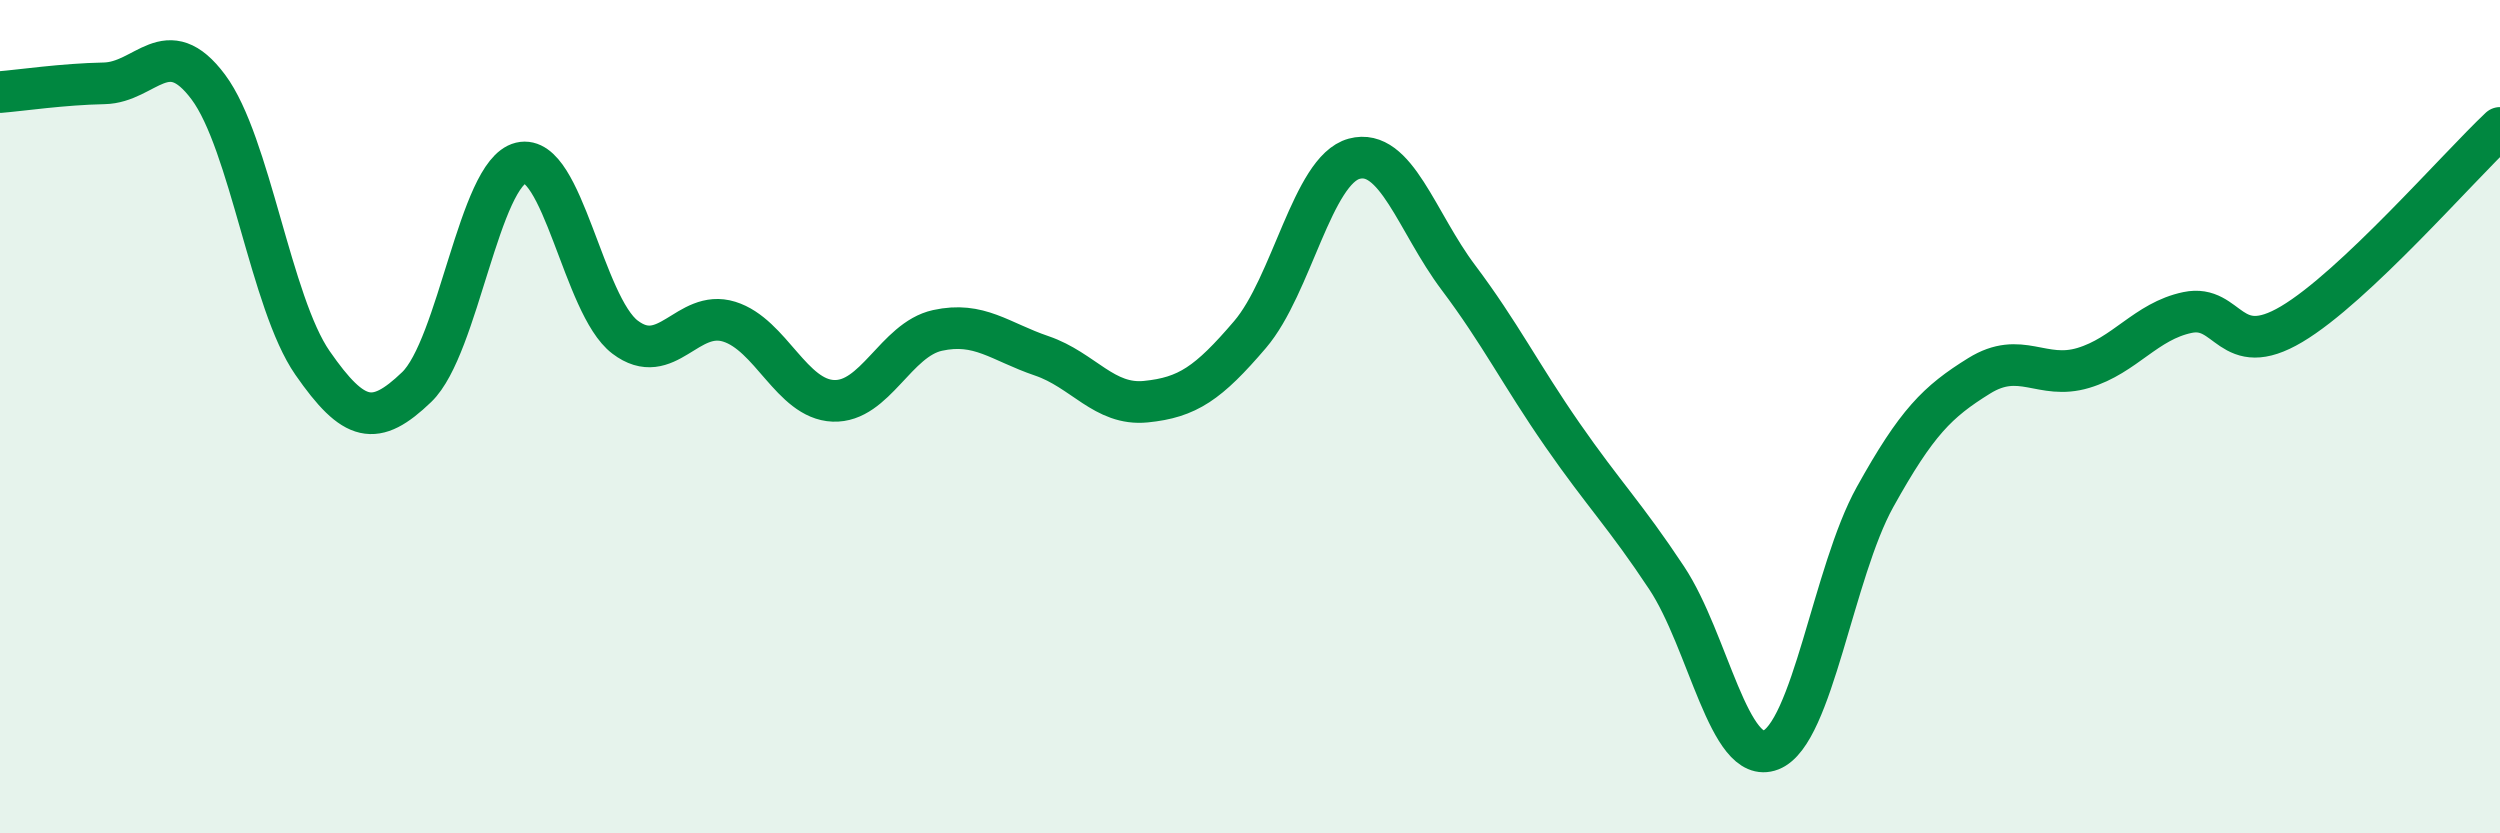 
    <svg width="60" height="20" viewBox="0 0 60 20" xmlns="http://www.w3.org/2000/svg">
      <path
        d="M 0,2.21 C 0.5,2.17 1.5,2.02 2.5,2 C 3.5,1.98 4,0.75 5,2.09 C 6,3.43 6.5,7.27 7.5,8.71 C 8.5,10.15 9,10.25 10,9.29 C 11,8.33 11.5,4.15 12.5,3.91 C 13.5,3.67 14,7.33 15,8.09 C 16,8.85 16.5,7.41 17.5,7.72 C 18.5,8.03 19,9.58 20,9.62 C 21,9.66 21.5,8.15 22.5,7.93 C 23.5,7.71 24,8.2 25,8.54 C 26,8.88 26.5,9.74 27.5,9.64 C 28.5,9.54 29,9.2 30,8.03 C 31,6.86 31.5,4.08 32.5,3.81 C 33.5,3.54 34,5.33 35,6.66 C 36,7.99 36.5,9 37.5,10.44 C 38.5,11.88 39,12.36 40,13.87 C 41,15.38 41.5,18.39 42.5,18 C 43.5,17.61 44,13.73 45,11.93 C 46,10.13 46.5,9.64 47.5,9.02 C 48.5,8.4 49,9.13 50,8.83 C 51,8.53 51.5,7.71 52.5,7.5 C 53.5,7.29 53.5,8.67 55,7.78 C 56.5,6.89 59,4.01 60,3.07L60 20L0 20Z"
        fill="#008740"
        opacity="0.1"
        stroke-linecap="round"
        stroke-linejoin="round"
      />
      <path
        d="M 0,2.21 C 0.5,2.17 1.5,2.02 2.5,2 C 3.5,1.98 4,0.75 5,2.09 C 6,3.43 6.5,7.27 7.5,8.71 C 8.5,10.15 9,10.25 10,9.29 C 11,8.33 11.5,4.15 12.5,3.91 C 13.5,3.67 14,7.33 15,8.09 C 16,8.85 16.5,7.41 17.5,7.72 C 18.5,8.03 19,9.58 20,9.62 C 21,9.66 21.5,8.15 22.5,7.93 C 23.5,7.71 24,8.2 25,8.54 C 26,8.88 26.5,9.74 27.5,9.64 C 28.5,9.54 29,9.2 30,8.03 C 31,6.86 31.5,4.08 32.5,3.81 C 33.5,3.54 34,5.33 35,6.66 C 36,7.99 36.5,9 37.5,10.44 C 38.5,11.88 39,12.36 40,13.87 C 41,15.38 41.5,18.39 42.5,18 C 43.5,17.61 44,13.73 45,11.93 C 46,10.13 46.5,9.64 47.5,9.02 C 48.5,8.4 49,9.13 50,8.83 C 51,8.53 51.5,7.71 52.5,7.5 C 53.5,7.29 53.5,8.67 55,7.78 C 56.5,6.89 59,4.01 60,3.07"
        stroke="#008740"
        stroke-width="1"
        fill="none"
        stroke-linecap="round"
        stroke-linejoin="round"
      />
    </svg>
  